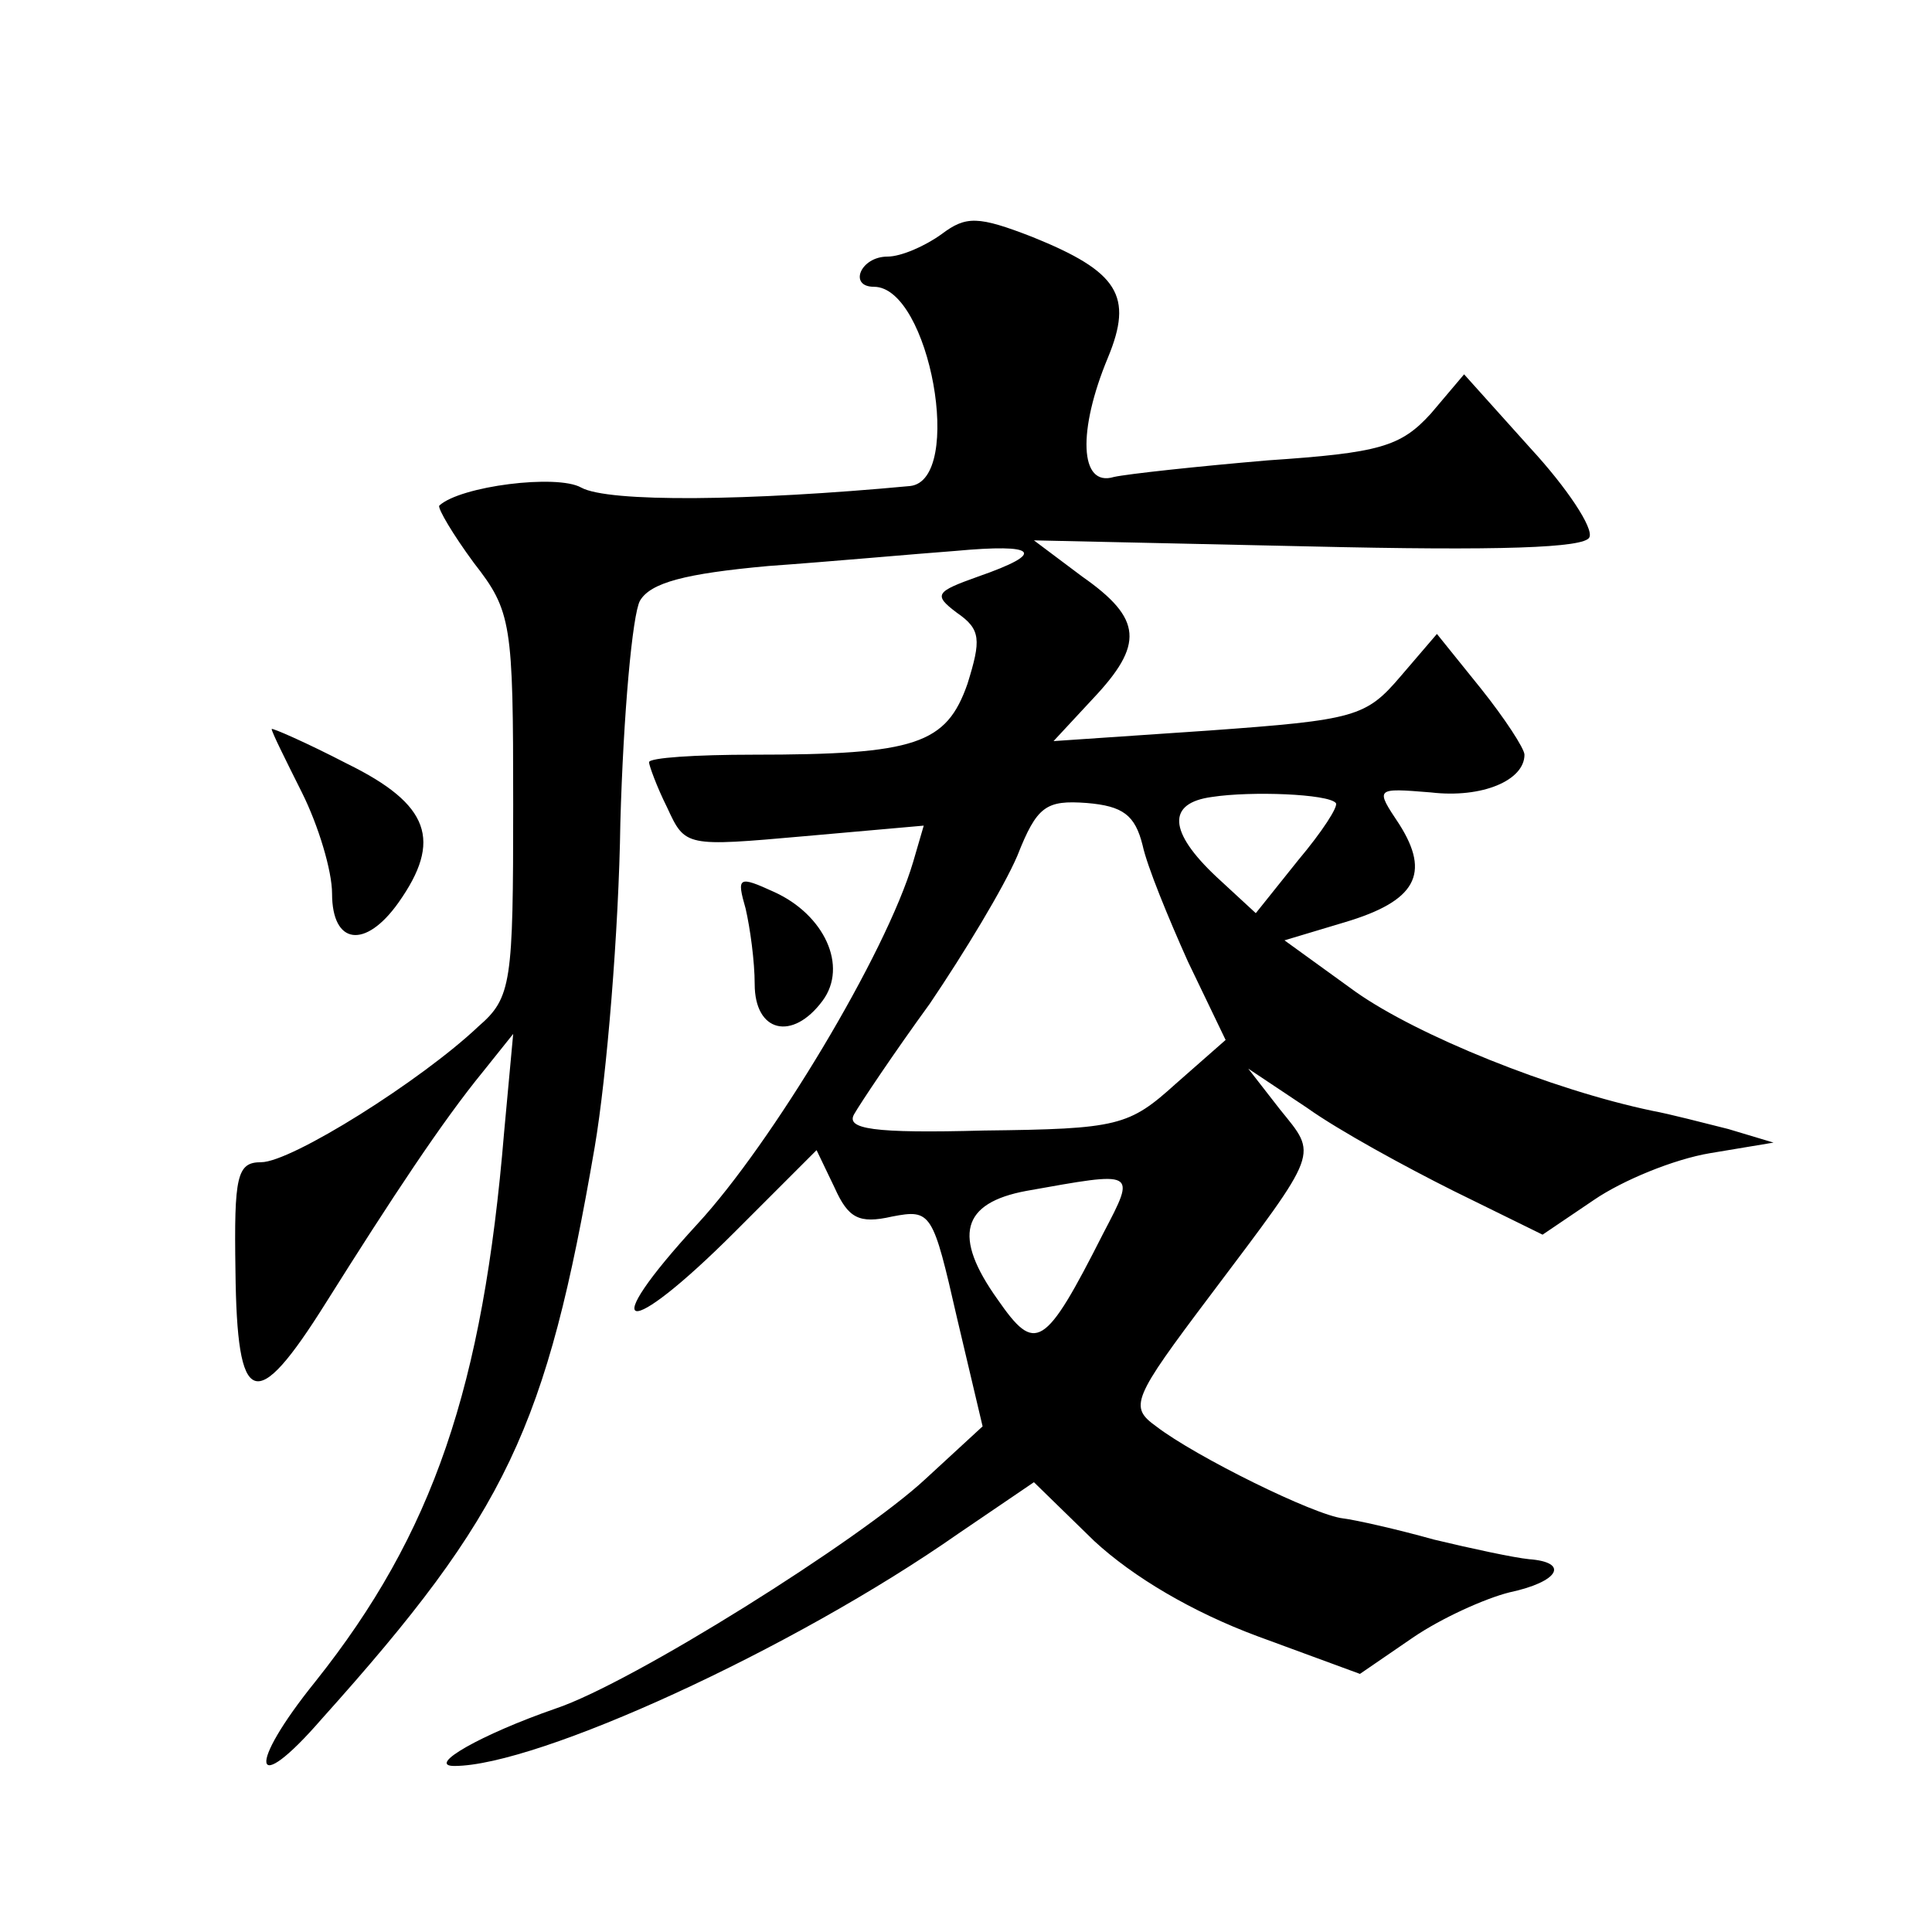 <?xml version="1.0" standalone="no"?>
<!DOCTYPE svg PUBLIC "-//W3C//DTD SVG 20010904//EN"
 "http://www.w3.org/TR/2001/REC-SVG-20010904/DTD/svg10.dtd">
<svg version="1.0" xmlns="http://www.w3.org/2000/svg"
 width="128pt" height="128pt" viewBox="0 0 128 128"
 preserveAspectRatio="xMidYMid meet">
<g transform="translate(0,128) scale(0.1,-0.1)"
fill="#0" stroke="none">
<path d="M624 1125 c-11 -8 -27 -15 -36 -15 -18 0 -26 -20 -9 -20 37 0 60 -128
24 -132 -107 -10 -200 -11 -218 -1 -16 9 -80 1 -94 -12 -1 -2 9 -19 23 -38 25 -32
26 -40 26 -160 0 -118 -1 -128 -23 -147 -38 -36 -124 -90 -144 -90 -16 0 -18 -9
-17 -72 1 -91 13 -96 60 -21 44 70 77 120 104 153 l20 25 -6 -65 c-14 -169 -47
-266 -125 -364 -46 -57 -42 -78 4 -25 123 137 149 193 181 379 8 47 16 144 17 215
2 72 8 138 13 147 7 12 30 18 85 23 42 3 97 8 124 10 54 5 61 -1 15 -17 -28 -10
-30 -12 -14 -24 16 -11 16 -18 7 -47 -14 -40 -34 -47 -142 -47 -38 0 -69 -2 -69
-5 0 -2 5 -16 12 -30 12 -26 12 -26 91 -19 l79 7 -7 -24 c-18 -61 -94 -187 -143
-240 -68 -74 -48 -78 25 -5 l54 54 12 -25 c9 -20 16 -24 38 -19 26 5 27 3 43 -67
l17 -72 -38 -35 c-43 -40 -194 -135 -245 -152 -49 -17 -86 -38 -67 -38 55 0 224
77 334 154 l50 34 40 -39 c26 -24 65 -47 108 -63 l68 -25 35 24 c19 13 48 26 64
30 33 7 40 20 13 22 -10 1 -38 7 -63 13 -25 7 -52 13 -60 14 -19 2 -98 41 -124
61 -18 13 -16 18 36 87 73 97 71 92 46 123 l-21 27 39 -26 c21 -15 65 -39 97 -55
l59 -29 34 23 c19 13 53 27 77 31 l42 7 -30 9 c-16 4 -39 10 -50 12 -67 14 -156
50 -197 79 l-47 34 40 12 c47 14 57 32 36 65 -16 24 -16 24 21 21 34 -4 62 8 62
25 0 4 -13 24 -29 44 l-29 36 -24 -28 c-23 -27 -30 -29 -127 -36 l-103 -7 26 28
c34 36 33 53 -7 81 l-32 24 182 -4 c127 -3 183 -1 186 6 3 6 -15 33 -39 59 l-44
49 -22 -26 c-20 -22 -34 -26 -108 -31 -47 -4 -93 -9 -102 -11 -23 -7 -24 31 -4
79 17 41 7 57 -50 80 -36 14 -44 14 -60 2z m261 -377 c2 -2 -9 -19 -25 -38 l-28
-35 -26 24 c-32 30 -33 49 -3 53 26 4 77 2 82 -4z m-128 -28 c3 -14 17 -48 30 -77
l25 -52 -33 -29 c-31 -28 -38 -30 -127 -31 -74 -2 -92 1 -86 11 4 7 26 40 50 73
23 34 49 77 58 98 13 33 19 37 46 35 24 -2 32 -8 37 -28z m-26 -257 c-39 -77 -45
-80 -70 -44 -30 42 -24 64 19 72 73 13 73 14 51 -28z M180 797 c0 -2 9 -20 20 -42
11 -22 20 -52 20 -67 0 -34 22 -37 44 -6 29 41 21 65 -34 92 -27 14 -50 24 -50
23z M494 678 c3 -13 6 -35 6 -50 0 -32 25 -38 45 -11 17 23 1 57 -32 72 -24 11
-25 10 -19 -11z"/>
</g>
</svg>
